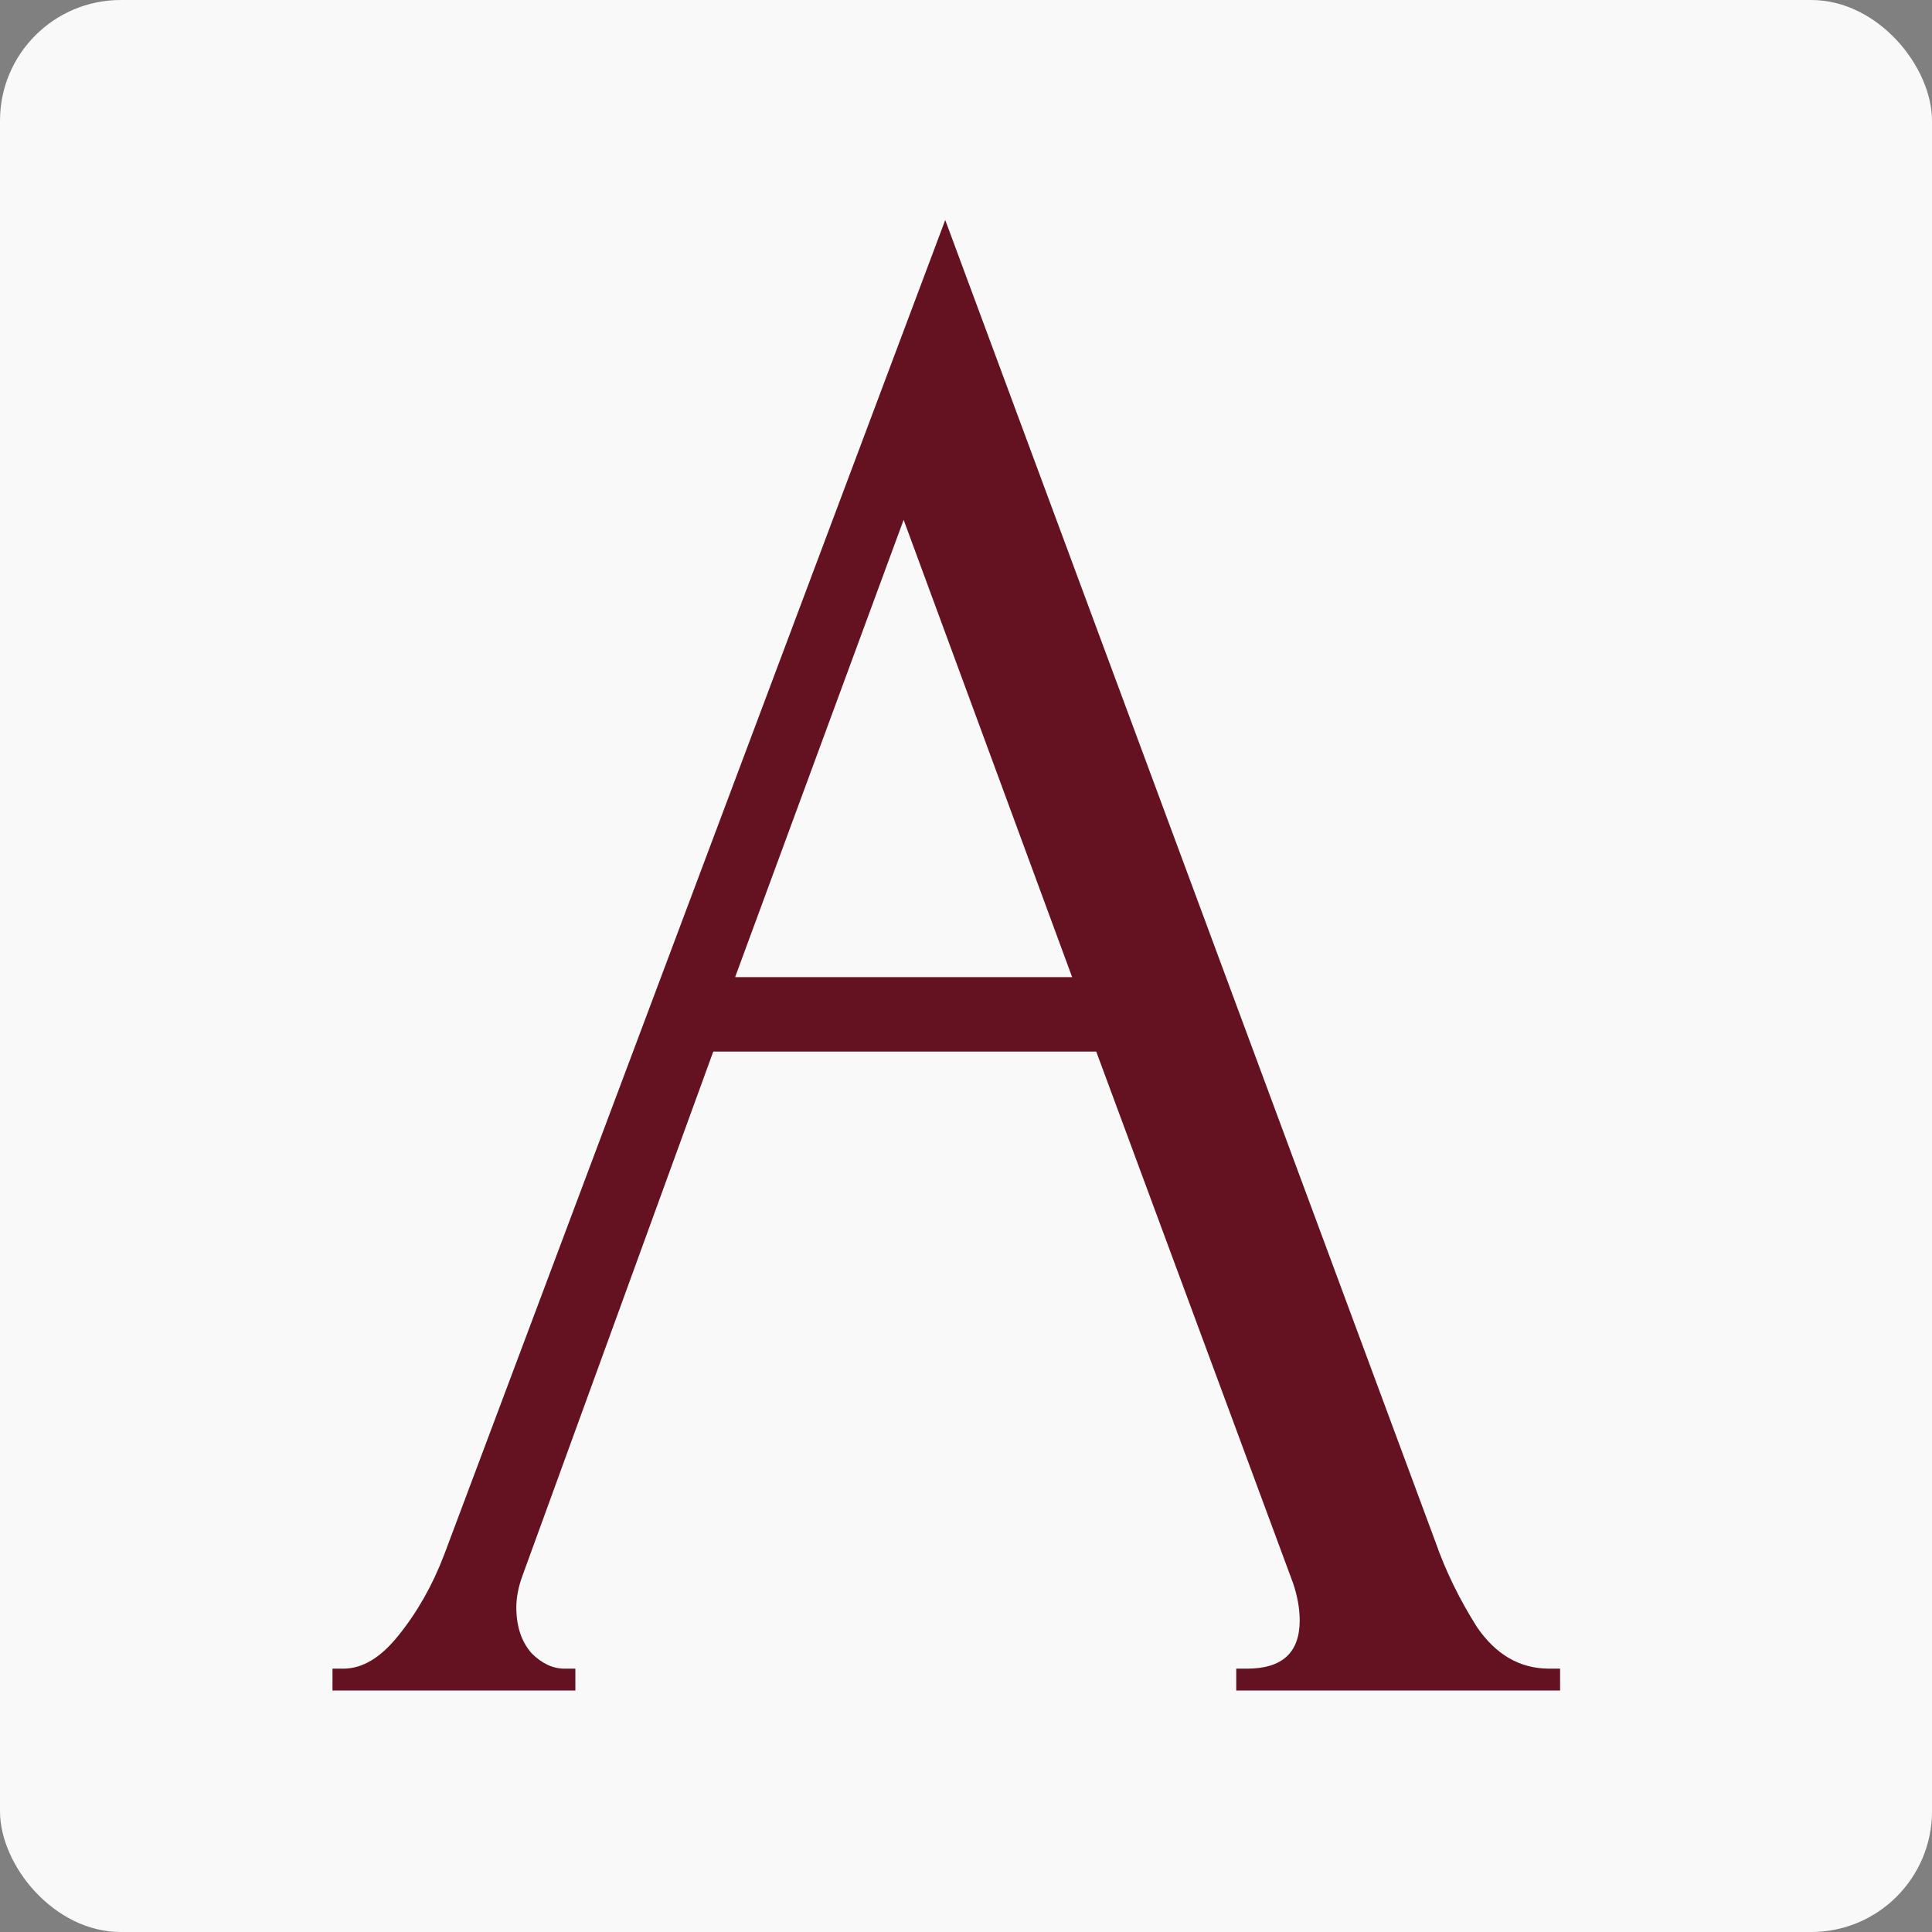 <?xml version="1.0" encoding="UTF-8"?> <svg xmlns="http://www.w3.org/2000/svg" width="32" height="32" viewBox="0 0 32 32" fill="none"><rect x="0" y="0" width="32" height="32" fill="#808080" stroke="none"/><rect width="32" height="32" rx="2" fill="#F9F9F9"></rect><path d="M20.476 27.638H20.657C21.237 27.638 21.527 27.372 21.527 26.84C21.527 26.647 21.491 26.442 21.418 26.224L18.157 17.417H11.814L8.661 26.079C8.588 26.272 8.552 26.454 8.552 26.623C8.552 26.937 8.636 27.191 8.806 27.384C8.975 27.553 9.156 27.638 9.349 27.638H9.53V28H5.507V27.638H5.689C6.003 27.638 6.305 27.456 6.595 27.094C6.909 26.707 7.163 26.26 7.356 25.753L15.656 3.644L23.774 25.535C23.943 26.019 24.173 26.49 24.463 26.949C24.777 27.408 25.176 27.638 25.659 27.638H25.84V28H20.476V27.638ZM12.176 16.184H17.758L14.967 8.61L12.176 16.184Z" fill="#641221"></path></svg> 